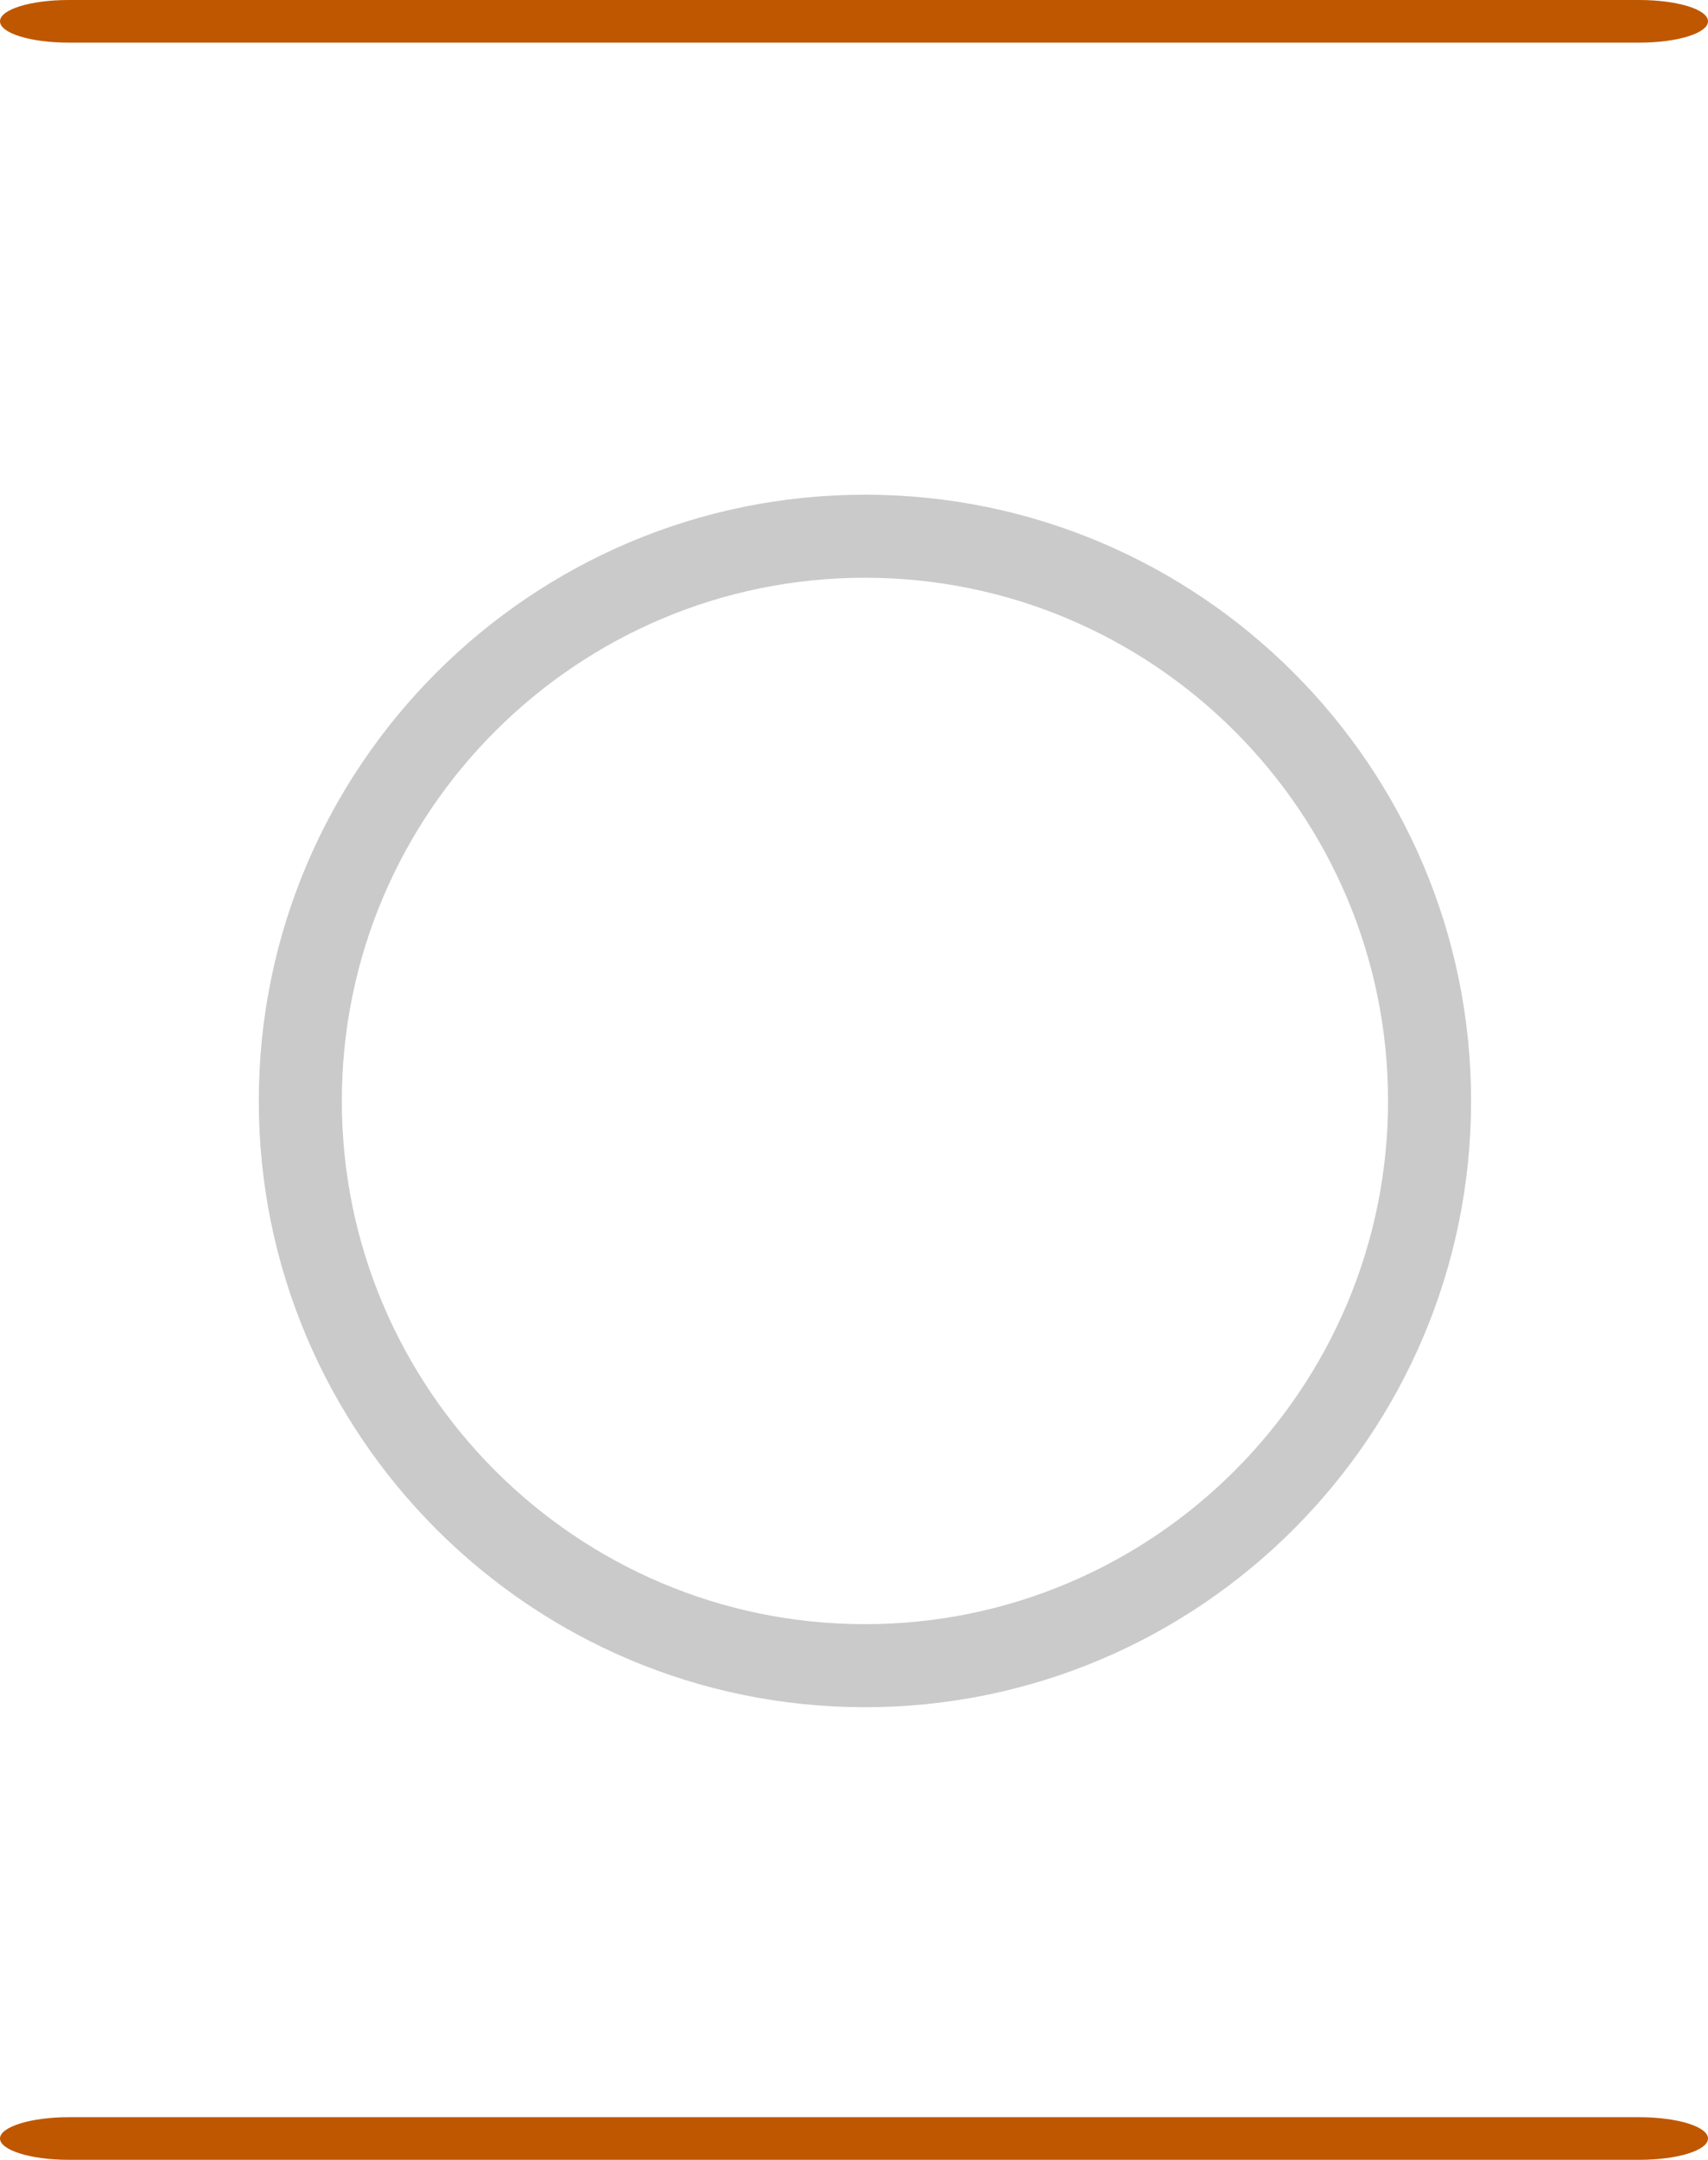 <?xml version="1.0" encoding="utf-8"?>
<!-- Generator: Adobe Illustrator 27.1.1, SVG Export Plug-In . SVG Version: 6.00 Build 0)  -->
<svg version="1.1" id="Layer_1" xmlns="http://www.w3.org/2000/svg" xmlns:xlink="http://www.w3.org/1999/xlink" x="0px" y="0px"
	 viewBox="0 0 61.71 78.02" style="enable-background:new 0 0 61.71 78.02;" xml:space="preserve">
<style type="text/css">
	.st0{fill:#BF5700;}
	.st1{fill:#CACACA;}
</style>
<g>
	<path class="st0" d="M61.71,0.77c0,0.43-1.11,0.77-2.48,0.77H2.48C1.11,1.54,0,1.2,0,0.77C0,0.34,1.11,0,2.48,0h56.74
		C60.6,0,61.71,0.34,61.71,0.77"/>
	<path class="st0" d="M61.71,77.25c0,0.43-1.11,0.77-2.48,0.77H2.48C1.11,78.02,0,77.67,0,77.25c0-0.42,1.11-0.77,2.48-0.77h56.74
		C60.6,76.48,61.71,76.82,61.71,77.25"/>
	<path class="st1" d="M31.25,61.67c-12.08,0-21.9-9.83-21.9-21.9c0-12.08,9.83-21.9,21.9-21.9c12.08,0,21.9,9.82,21.9,21.9
		C53.15,51.85,43.33,61.67,31.25,61.67z M31.25,20.87c-10.42,0-18.9,8.48-18.9,18.9c0,10.42,8.48,18.9,18.9,18.9
		c10.42,0,18.9-8.48,18.9-18.9C50.15,29.35,41.67,20.87,31.25,20.87z"/>
</g>
</svg>
